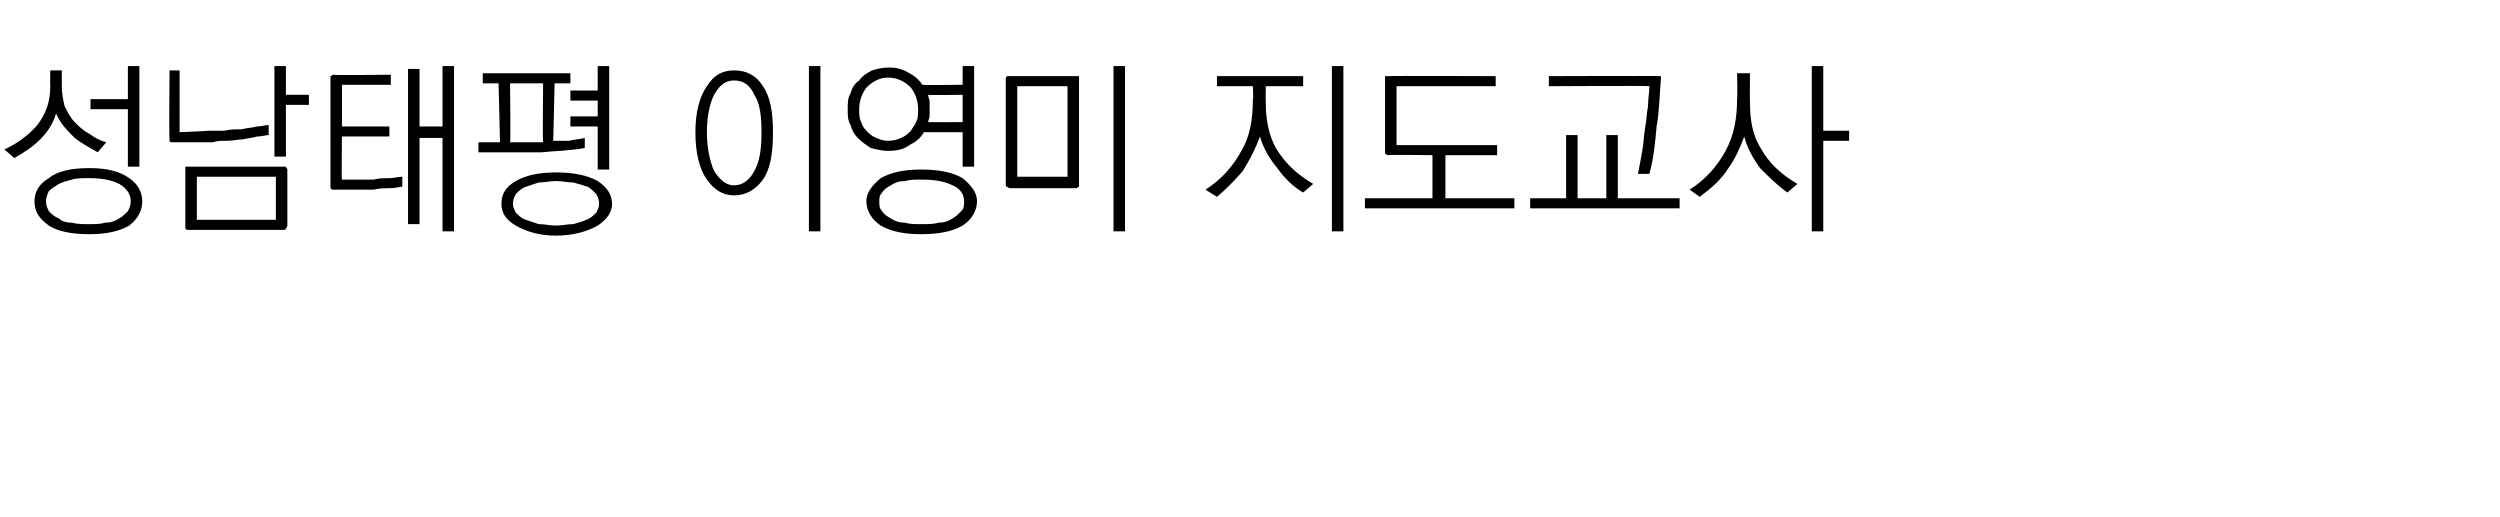 <?xml version="1.0" standalone="no"?>
<!DOCTYPE svg PUBLIC "-//W3C//DTD SVG 1.1//EN" "http://www.w3.org/Graphics/SVG/1.1/DTD/svg11.dtd">
<svg xmlns="http://www.w3.org/2000/svg" version="1.1" width="174px" height="36px" viewBox="0 -4 174 36" style="top:-4px">
  <desc> </desc>
  <defs/>
  <g id="Polygon21832">
    <path d="M 3.5 0.9 L 4.3 0.9 C 4.3 0.9 4.31 2.03 4.3 2 C 4.3 2.5 4.4 3 4.5 3.4 C 4.7 3.8 4.9 4.2 5.2 4.5 C 5.5 4.8 5.8 5.1 6.2 5.3 C 6.6 5.6 7 5.8 7.4 5.9 C 7.4 5.9 6.8 6.6 6.8 6.6 C 6.3 6.3 5.7 6 5.2 5.6 C 4.7 5.1 4.2 4.6 3.9 3.9 C 3.7 4.6 3.3 5.2 2.8 5.7 C 2.3 6.2 1.7 6.6 1 7 C 1 7 0.3 6.4 0.3 6.4 C 1.2 6 2 5.4 2.6 4.7 C 3.2 3.9 3.5 3.1 3.5 2 C 3.48 2 3.5 0.9 3.5 0.9 Z M 8.9 0.6 L 9.7 0.6 L 9.7 7.6 L 8.9 7.6 L 8.9 3.6 L 6.3 3.6 L 6.3 2.9 L 8.9 2.9 L 8.9 0.6 Z M 6.2 7.7 C 7.4 7.7 8.3 7.9 9 8.4 C 9.6 8.8 9.9 9.4 9.9 10 C 9.9 10.7 9.6 11.2 9 11.7 C 8.3 12.1 7.4 12.3 6.2 12.3 C 5 12.3 4 12.1 3.4 11.7 C 2.7 11.2 2.4 10.7 2.4 10 C 2.4 9.4 2.7 8.8 3.4 8.4 C 4 7.9 5 7.7 6.2 7.7 Z M 6.2 8.4 C 5.7 8.4 5.3 8.4 5 8.5 C 4.6 8.6 4.3 8.7 4.1 8.8 C 3.8 9 3.6 9.1 3.4 9.3 C 3.3 9.5 3.2 9.8 3.2 10 C 3.2 10.3 3.3 10.5 3.4 10.7 C 3.6 10.9 3.8 11.1 4.1 11.2 C 4.3 11.4 4.6 11.5 5 11.5 C 5.4 11.6 5.7 11.6 6.2 11.6 C 6.6 11.6 7 11.6 7.3 11.5 C 7.7 11.5 8 11.4 8.3 11.2 C 8.5 11.1 8.7 10.9 8.9 10.7 C 9 10.5 9.1 10.3 9.1 10 C 9.1 9.5 8.8 9.1 8.3 8.8 C 7.7 8.5 7 8.4 6.2 8.4 Z M 12 5.9 C 11.9 5.9 11.8 5.9 11.8 5.8 C 11.8 5.8 11.8 5.7 11.8 5.6 C 11.76 5.64 11.8 0.9 11.8 0.9 L 12.5 0.9 L 12.5 5.2 C 12.5 5.2 14.5 5.12 14.5 5.1 C 14.8 5.1 15.2 5.1 15.6 5.1 C 16 5 16.4 5 16.8 5 C 17.2 4.9 17.5 4.9 17.9 4.8 C 18.2 4.8 18.5 4.7 18.7 4.7 C 18.7 4.7 18.7 5.4 18.7 5.4 C 18.5 5.4 18.2 5.5 17.9 5.5 C 17.6 5.6 17.3 5.6 16.9 5.7 C 16.6 5.7 16.2 5.8 15.8 5.8 C 15.5 5.8 15.1 5.8 14.8 5.9 C 14.4 5.9 14.1 5.9 13.8 5.9 C 13.5 5.9 13.2 5.9 12.9 5.9 C 12.7 5.9 12.4 5.9 12.3 5.9 C 12.1 5.9 12 5.9 12 5.9 Z M 19.1 0.6 L 19.9 0.6 L 19.9 2.6 L 21.5 2.6 L 21.5 3.3 L 19.9 3.3 L 19.9 6.9 L 19.1 6.9 L 19.1 0.6 Z M 13.7 8.3 L 13.7 11.3 L 19.2 11.3 L 19.2 8.3 L 13.7 8.3 Z M 19.7 12 C 19.7 12 13.1 12 13.1 12 C 13 12 13 12 12.9 11.9 C 12.9 11.9 12.9 11.8 12.9 11.7 C 12.9 11.7 12.9 7.8 12.9 7.8 C 12.9 7.7 12.9 7.7 12.9 7.6 C 13 7.6 13 7.6 13.1 7.6 C 13.1 7.6 19.7 7.6 19.7 7.6 C 19.8 7.6 19.9 7.6 19.9 7.6 C 19.9 7.7 20 7.7 20 7.8 C 20 7.8 20 11.7 20 11.7 C 20 11.8 19.9 11.9 19.9 11.9 C 19.9 12 19.8 12 19.7 12 Z M 23.2 1.2 C 23.23 1.25 27.2 1.2 27.2 1.2 L 27.2 1.9 L 23.8 1.9 L 23.8 4.8 L 27.1 4.8 L 27.1 5.5 L 23.8 5.5 C 23.8 5.5 23.76 8.52 23.8 8.5 C 23.8 8.5 23.8 8.5 24 8.5 C 24.1 8.5 24.3 8.5 24.5 8.5 C 24.8 8.5 25 8.5 25.3 8.5 C 25.5 8.5 25.8 8.5 26 8.5 C 26.4 8.4 26.7 8.4 27.1 8.4 C 27.4 8.4 27.7 8.3 28 8.3 C 28 8.3 28 9 28 9 C 27.8 9 27.5 9.1 27.1 9.1 C 26.8 9.1 26.4 9.1 26 9.2 C 25.7 9.2 25.4 9.2 25 9.2 C 24.7 9.2 24.4 9.2 24.2 9.2 C 23.9 9.2 23.7 9.2 23.5 9.2 C 23.3 9.2 23.2 9.2 23.2 9.2 C 23.1 9.2 23.1 9.2 23 9.1 C 23 9.1 23 9 23 9 C 23 9 23 1.5 23 1.5 C 23 1.4 23 1.4 23 1.3 C 23.1 1.3 23.1 1.2 23.2 1.2 Z M 28.4 0.8 L 29.2 0.8 L 29.2 4.8 L 30.8 4.8 L 30.8 0.6 L 31.6 0.6 L 31.6 12.1 L 30.8 12.1 L 30.8 5.6 L 29.2 5.6 L 29.2 11.6 L 28.4 11.6 L 28.4 0.8 Z M 35.5 1.8 C 35.5 1.8 35.55 5.89 35.5 5.9 C 36 5.9 36.4 5.9 36.8 5.9 C 37.2 5.9 37.5 5.9 37.8 5.9 C 37.76 5.86 37.8 1.8 37.8 1.8 L 35.5 1.8 Z M 33.6 1.1 L 39.7 1.1 L 39.7 1.8 L 38.6 1.8 C 38.6 1.8 38.51 5.84 38.5 5.8 C 38.9 5.8 39.3 5.8 39.6 5.8 C 40 5.7 40.3 5.7 40.7 5.6 C 40.7 5.6 40.7 6.3 40.7 6.3 C 39.6 6.5 38.6 6.5 37.7 6.6 C 36.7 6.6 35.7 6.6 34.5 6.6 C 34.51 6.6 33.3 6.6 33.3 6.6 L 33.3 5.9 L 34.8 5.9 L 34.7 1.8 L 33.6 1.8 L 33.6 1.1 Z M 41.6 0.6 L 42.4 0.6 L 42.4 7.8 L 41.6 7.8 L 41.6 4.8 L 39.7 4.8 L 39.7 4.1 L 41.6 4.1 L 41.6 3 L 39.7 3 L 39.7 2.3 L 41.6 2.3 L 41.6 0.6 Z M 38.7 8 C 39.9 8 40.9 8.2 41.6 8.6 C 42.2 9 42.6 9.5 42.6 10.2 C 42.6 10.8 42.2 11.3 41.6 11.7 C 40.9 12.1 39.9 12.4 38.7 12.4 C 37.5 12.4 36.6 12.1 35.9 11.7 C 35.2 11.3 34.9 10.8 34.9 10.2 C 34.9 9.5 35.2 9 35.9 8.6 C 36.6 8.2 37.5 8 38.7 8 Z M 38.7 8.6 C 38.3 8.6 37.9 8.7 37.5 8.7 C 37.2 8.8 36.9 8.9 36.6 9 C 36.3 9.1 36.1 9.3 35.9 9.5 C 35.8 9.7 35.7 9.9 35.7 10.2 C 35.7 10.4 35.8 10.6 35.9 10.8 C 36.1 11 36.3 11.2 36.6 11.3 C 36.9 11.4 37.2 11.5 37.5 11.6 C 37.9 11.6 38.3 11.7 38.7 11.7 C 39.1 11.7 39.5 11.6 39.9 11.6 C 40.3 11.5 40.6 11.4 40.8 11.3 C 41.1 11.2 41.3 11 41.5 10.8 C 41.6 10.6 41.7 10.4 41.7 10.2 C 41.7 9.9 41.6 9.7 41.5 9.5 C 41.3 9.3 41.1 9.1 40.9 9 C 40.6 8.9 40.3 8.8 39.9 8.7 C 39.5 8.7 39.1 8.6 38.7 8.6 Z M 51.1 0.9 C 51.9 0.9 52.6 1.2 53.1 2 C 53.6 2.7 53.8 3.8 53.8 5.2 C 53.8 6.7 53.6 7.8 53.1 8.5 C 52.6 9.2 51.9 9.6 51.1 9.6 C 50.3 9.6 49.7 9.2 49.2 8.5 C 48.7 7.8 48.4 6.7 48.4 5.2 C 48.4 3.8 48.7 2.7 49.2 2 C 49.7 1.2 50.3 0.9 51.1 0.9 Z M 51.1 1.6 C 50.5 1.6 50.1 1.9 49.7 2.6 C 49.4 3.2 49.2 4.1 49.2 5.2 C 49.2 6.3 49.4 7.2 49.7 7.9 C 50.1 8.5 50.5 8.9 51.1 8.9 C 51.7 8.9 52.2 8.5 52.5 7.9 C 52.9 7.2 53 6.3 53 5.2 C 53 4.1 52.9 3.2 52.5 2.6 C 52.2 1.9 51.7 1.6 51.1 1.6 Z M 56.3 0.6 L 57.1 0.6 L 57.1 12.1 L 56.3 12.1 L 56.3 0.6 Z M 61.9 0.7 C 62.4 0.7 62.8 0.8 63.3 1.1 C 63.7 1.3 64 1.6 64.2 1.9 C 64.25 1.94 67 1.9 67 1.9 L 67 0.6 L 67.8 0.6 L 67.8 7.6 L 67 7.6 L 67 5.2 C 67 5.2 64.3 5.2 64.3 5.2 C 64.1 5.6 63.7 5.9 63.3 6.1 C 62.9 6.4 62.4 6.5 61.8 6.5 C 61.4 6.5 61 6.4 60.6 6.3 C 60.3 6.1 60 5.9 59.7 5.6 C 59.5 5.4 59.3 5.1 59.2 4.7 C 59 4.4 59 4 59 3.6 C 59 3.2 59 2.8 59.2 2.5 C 59.3 2.1 59.5 1.8 59.8 1.6 C 60 1.3 60.3 1.1 60.7 0.9 C 61 0.8 61.4 0.7 61.9 0.7 Z M 64.6 2.6 C 64.6 2.8 64.7 2.9 64.7 3.1 C 64.7 3.3 64.7 3.4 64.7 3.6 C 64.7 3.8 64.7 3.9 64.7 4.1 C 64.7 4.2 64.6 4.4 64.6 4.5 C 64.61 4.51 67 4.5 67 4.5 L 67 2.6 C 67 2.6 64.58 2.63 64.6 2.6 Z M 61.8 1.4 C 61.2 1.4 60.7 1.7 60.3 2.1 C 60 2.5 59.8 3 59.8 3.6 C 59.8 3.9 59.8 4.2 59.9 4.4 C 60 4.7 60.1 4.9 60.3 5.1 C 60.5 5.3 60.7 5.5 61 5.6 C 61.2 5.7 61.5 5.8 61.8 5.8 C 62.2 5.8 62.5 5.7 62.7 5.6 C 63 5.5 63.2 5.3 63.4 5.1 C 63.5 4.9 63.7 4.7 63.8 4.4 C 63.9 4.2 63.9 3.9 63.9 3.6 C 63.9 3 63.7 2.5 63.4 2.1 C 63 1.7 62.5 1.4 61.8 1.4 Z M 64.1 7.8 C 65.4 7.8 66.3 8 67 8.4 C 67.6 8.9 68 9.4 68 10 C 68 10.7 67.6 11.3 67 11.7 C 66.3 12.1 65.4 12.3 64.1 12.3 C 62.9 12.3 62 12.1 61.3 11.7 C 60.7 11.3 60.3 10.7 60.3 10 C 60.3 9.4 60.7 8.9 61.3 8.4 C 62 8 62.9 7.8 64.1 7.8 Z M 64.1 8.5 C 63.7 8.5 63.3 8.5 63 8.6 C 62.6 8.6 62.3 8.7 62 8.9 C 61.8 9 61.5 9.2 61.4 9.4 C 61.2 9.6 61.2 9.8 61.2 10 C 61.2 10.3 61.2 10.5 61.4 10.7 C 61.5 10.9 61.8 11.1 62 11.2 C 62.3 11.4 62.6 11.5 63 11.5 C 63.3 11.6 63.7 11.6 64.1 11.6 C 64.6 11.6 65 11.6 65.3 11.5 C 65.7 11.5 66 11.4 66.3 11.2 C 66.5 11.1 66.7 10.9 66.9 10.7 C 67.1 10.5 67.1 10.3 67.1 10 C 67.1 9.5 66.8 9.1 66.3 8.9 C 65.7 8.6 65 8.5 64.1 8.5 Z M 70.8 2 L 70.8 8.3 L 74.3 8.3 L 74.3 2 L 70.8 2 Z M 75.1 8.8 C 75.1 8.9 75.1 9 75.1 9 C 75 9 75 9.1 74.9 9.1 C 74.9 9.1 70.3 9.1 70.3 9.1 C 70.2 9.1 70.1 9 70.1 9 C 70 9 70 8.9 70 8.8 C 70 8.8 70 1.5 70 1.5 C 70 1.4 70 1.4 70.1 1.3 C 70.1 1.3 70.2 1.3 70.3 1.3 C 70.3 1.3 74.9 1.3 74.9 1.3 C 75 1.3 75 1.3 75.1 1.3 C 75.1 1.4 75.1 1.4 75.1 1.5 C 75.1 1.5 75.1 8.8 75.1 8.8 Z M 77.5 0.6 L 78.3 0.6 L 78.3 12.1 L 77.5 12.1 L 77.5 0.6 Z M 84.7 1.3 L 90.7 1.3 L 90.7 2 L 88.1 2 C 88.1 2 88.08 3.16 88.1 3.2 C 88.1 4.3 88.3 5.4 88.8 6.3 C 89.4 7.3 90.2 8.1 91.4 8.8 C 91.4 8.8 90.7 9.4 90.7 9.4 C 90 9 89.4 8.4 88.9 7.7 C 88.4 7.1 87.9 6.3 87.7 5.5 C 87.4 6.3 87 7.1 86.5 7.9 C 85.9 8.6 85.3 9.2 84.7 9.7 C 84.7 9.7 83.9 9.2 83.9 9.2 C 85 8.5 85.8 7.6 86.4 6.5 C 87 5.5 87.2 4.3 87.2 2.9 C 87.25 2.9 87.2 2 87.2 2 L 84.7 2 L 84.7 1.3 Z M 92.7 0.6 L 93.5 0.6 L 93.5 12.1 L 92.7 12.1 L 92.7 0.6 Z M 96.6 1.3 C 96.64 1.27 104.1 1.3 104.1 1.3 L 104.1 2 L 97.2 2 L 97.2 6.1 L 104.2 6.1 L 104.2 6.8 L 100.6 6.8 L 100.6 9.8 L 105.4 9.8 L 105.4 10.5 L 95 10.5 L 95 9.8 L 99.7 9.8 L 99.7 6.8 C 99.7 6.8 96.64 6.76 96.6 6.8 C 96.5 6.8 96.5 6.7 96.4 6.7 C 96.4 6.7 96.4 6.6 96.4 6.5 C 96.4 6.5 96.4 1.5 96.4 1.5 C 96.4 1.4 96.4 1.4 96.4 1.3 C 96.5 1.3 96.5 1.3 96.6 1.3 Z M 115.4 1.3 C 115.5 1.3 115.5 1.3 115.6 1.3 C 115.6 1.4 115.6 1.4 115.6 1.5 C 115.5 2.6 115.5 3.7 115.3 4.8 C 115.2 5.9 115.1 7 114.8 8.1 C 114.8 8.1 114 8.1 114 8.1 C 114.1 7.6 114.2 7.1 114.3 6.5 C 114.4 6 114.4 5.5 114.5 4.9 C 114.6 4.4 114.6 3.9 114.7 3.4 C 114.7 2.9 114.8 2.4 114.8 2 C 114.8 1.96 107.8 2 107.8 2 L 107.8 1.3 C 107.8 1.3 115.37 1.27 115.4 1.3 Z M 109 5.4 L 109.8 5.4 L 109.8 9.8 L 111.8 9.8 L 111.8 5.4 L 112.6 5.4 L 112.6 9.8 L 116.9 9.8 L 116.9 10.5 L 106.5 10.5 L 106.5 9.8 L 109 9.8 L 109 5.4 Z M 120.9 1.1 L 121.8 1.1 C 121.8 1.1 121.78 3.16 121.8 3.2 C 121.8 4.4 122 5.5 122.6 6.4 C 123.1 7.3 123.9 8.1 125.1 8.8 C 125.1 8.8 124.4 9.4 124.4 9.4 C 123.7 8.9 123.1 8.3 122.5 7.7 C 122 7 121.6 6.3 121.4 5.5 C 121.1 6.3 120.8 7 120.3 7.7 C 119.8 8.5 119.1 9.1 118.3 9.7 C 118.3 9.7 117.6 9.2 117.6 9.2 C 118.7 8.5 119.5 7.6 120.1 6.5 C 120.7 5.4 120.9 4.2 120.9 2.9 C 120.94 2.9 120.9 1.1 120.9 1.1 Z M 126.1 0.6 L 126.9 0.6 L 126.9 5.1 L 128.7 5.1 L 128.7 5.8 L 126.9 5.8 L 126.9 12.1 L 126.1 12.1 L 126.1 0.6 Z " stroke="none" fill="#000"/>
  </g>
</svg>